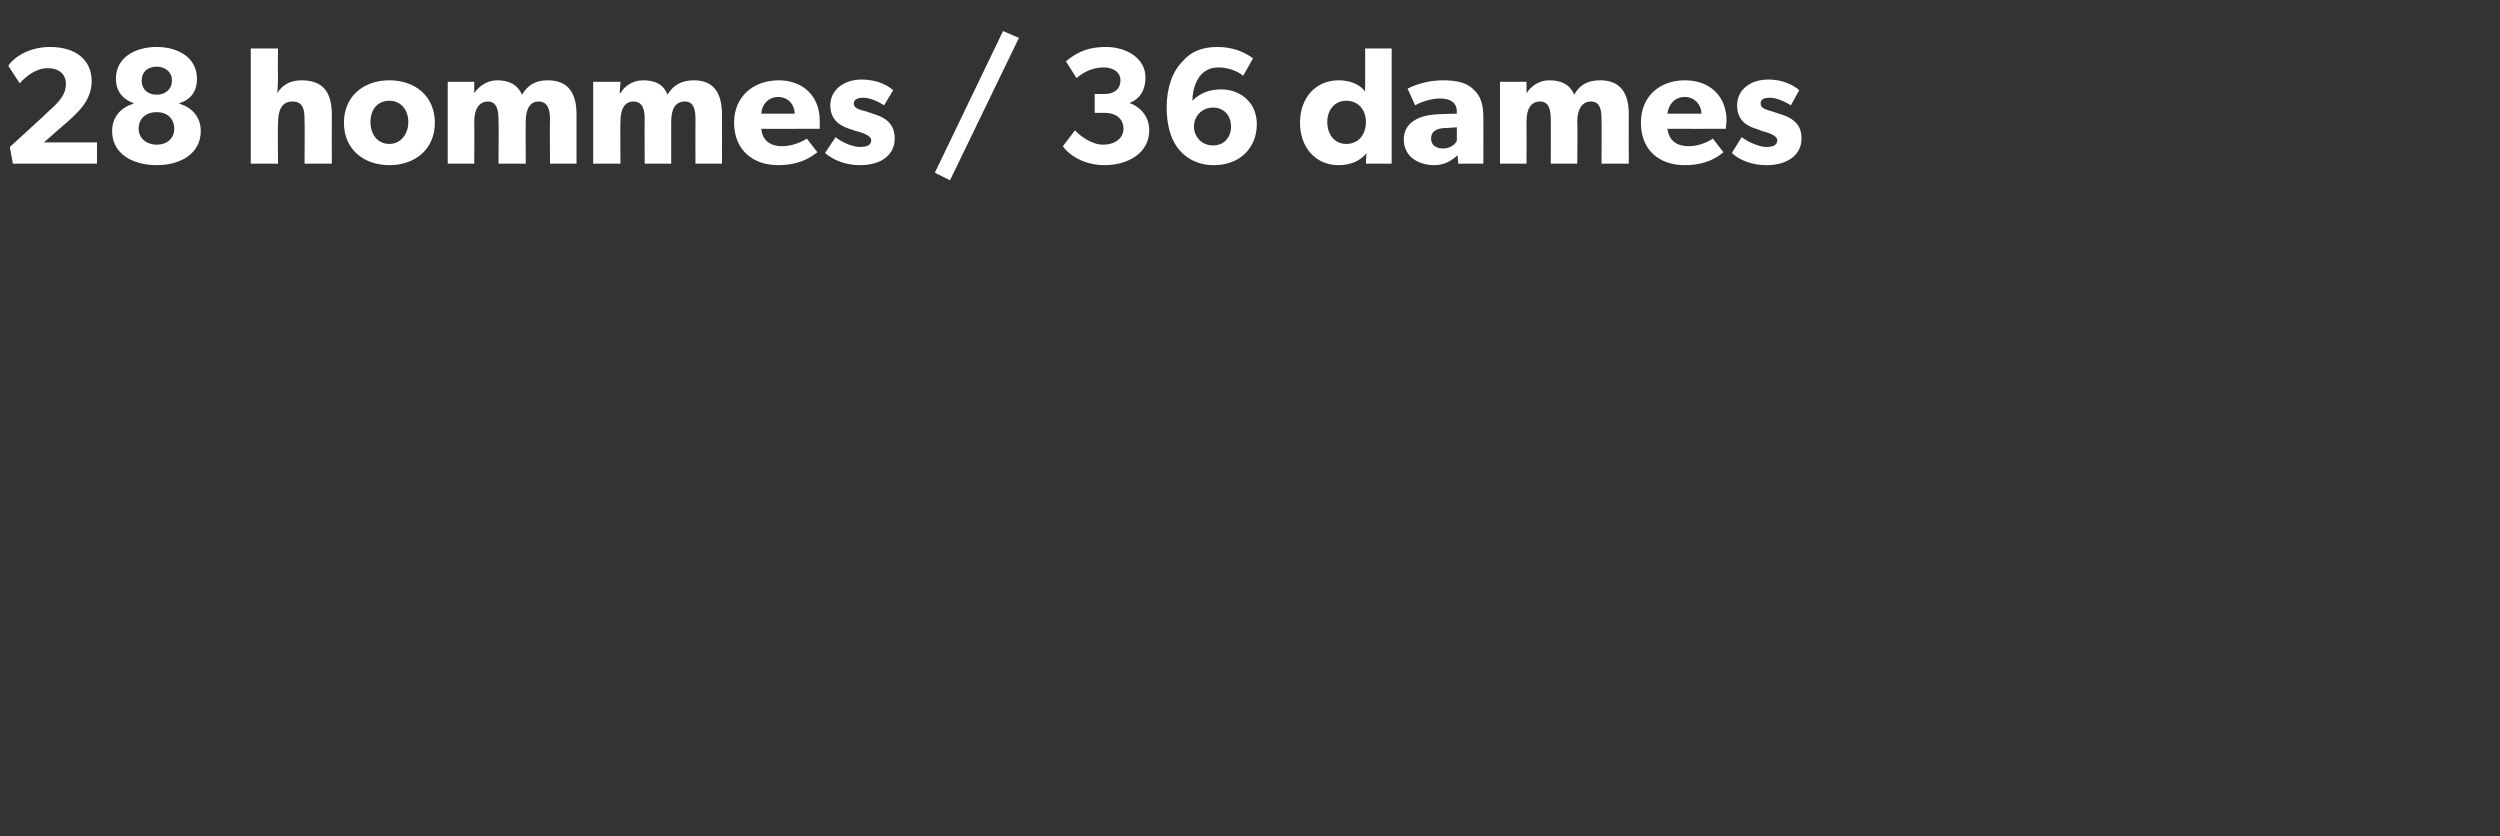 <?xml version="1.0" standalone="no"?><!DOCTYPE svg PUBLIC "-//W3C//DTD SVG 1.1//EN" "http://www.w3.org/Graphics/SVG/1.1/DTD/svg11.dtd"><svg xmlns="http://www.w3.org/2000/svg" version="1.1" width="330px" height="110.4px" viewBox="0 -4 330 110.4" style="top:-4px"><rect x="0" y="-4" width="330" height="110.4" fill="#333333" stroke="none"/>  <desc>28 hommes / 36 dames</desc>  <defs/>  <g id="Polygon66191">    <path d="M 8.7 7.1 C 8.7 5.8 7.8 5 6.3 5 C 4.8 5 3.5 6 2.6 7 C 2.6 7 1.1 4.7 1.1 4.7 C 1.3 4.2 3.2 2.2 6.6 2.2 C 10.1 2.2 12.1 4 12.1 6.7 C 12.1 9.3 10.2 10.9 9 12 C 8.95 12.01 5.8 14.8 5.8 14.8 L 12.8 14.8 L 12.8 17.6 L 1.7 17.6 L 1.3 15.4 C 1.3 15.4 6.45 10.71 6.4 10.7 C 7.9 9.4 8.7 8.4 8.7 7.1 Z M 15.3 6.4 C 15.3 3.6 17.8 2.2 20.7 2.2 C 23.5 2.2 26 3.6 26 6.4 C 26 8.4 24.8 9.3 23.7 9.6 C 23.7 9.6 23.7 9.7 23.7 9.7 C 25.4 10.2 26.5 11.5 26.5 13.3 C 26.5 16.3 23.8 17.8 20.7 17.8 C 17.5 17.8 14.8 16.3 14.8 13.3 C 14.8 11.5 15.9 10.2 17.6 9.7 C 17.6 9.7 17.6 9.6 17.6 9.6 C 16.5 9.2 15.3 8.3 15.3 6.4 Z M 20.7 8.5 C 21.8 8.5 22.7 7.8 22.7 6.6 C 22.7 5.5 21.8 4.8 20.7 4.8 C 19.5 4.8 18.7 5.5 18.7 6.6 C 18.7 7.8 19.5 8.5 20.7 8.5 Z M 20.7 15.1 C 22 15.1 23 14.3 23 13 C 23 11.6 22 10.8 20.7 10.8 C 19.3 10.8 18.3 11.6 18.3 13 C 18.3 14.3 19.4 15.1 20.7 15.1 Z M 36.7 2.4 C 36.7 2.4 36.65 6.03 36.7 6 C 36.7 7.1 36.6 8.3 36.6 8.3 C 37.2 7.3 38.2 6.6 39.8 6.6 C 43 6.6 43.8 8.6 43.8 11.2 C 43.78 11.2 43.8 17.6 43.8 17.6 L 40.2 17.6 C 40.2 17.6 40.24 11.9 40.2 11.9 C 40.2 10.6 40.1 9.4 38.6 9.4 C 37.1 9.4 36.7 10.7 36.7 12.3 C 36.65 12.28 36.7 17.6 36.7 17.6 L 33.1 17.6 L 33.1 2.4 L 36.7 2.4 Z M 51.4 6.6 C 54.8 6.6 57.4 8.7 57.4 12.2 C 57.4 15.7 54.8 17.8 51.4 17.8 C 48 17.8 45.4 15.7 45.4 12.2 C 45.4 8.7 48 6.6 51.4 6.6 Z M 53.9 12.1 C 53.9 10.5 52.9 9.3 51.4 9.3 C 49.8 9.3 48.9 10.5 48.9 12.1 C 48.9 13.7 49.8 15 51.4 15 C 52.9 15 53.9 13.7 53.9 12.1 Z M 62.6 6.8 L 62.6 8.3 C 62.6 8.3 62.63 8.32 62.6 8.3 C 63.2 7.4 64.3 6.6 65.6 6.6 C 67.1 6.6 68.3 7.1 68.9 8.5 C 69.7 7.2 70.7 6.6 72.3 6.6 C 75.1 6.6 76.1 8.4 76.1 11.1 C 76.1 11.07 76.1 17.6 76.1 17.6 L 72.6 17.6 C 72.6 17.6 72.56 11.7 72.6 11.7 C 72.6 10.5 72.3 9.4 71.1 9.4 C 69.9 9.4 69.4 10.5 69.4 12 C 69.37 12.03 69.4 17.6 69.4 17.6 L 65.8 17.6 C 65.8 17.6 65.85 11.7 65.8 11.7 C 65.8 10.4 65.5 9.4 64.4 9.4 C 63.2 9.4 62.6 10.5 62.6 12 C 62.63 12.03 62.6 17.6 62.6 17.6 L 59.1 17.6 L 59.1 6.8 L 62.6 6.8 Z M 81.9 6.8 L 81.8 8.3 C 81.8 8.3 81.86 8.32 81.9 8.3 C 82.4 7.4 83.5 6.6 84.9 6.6 C 86.4 6.6 87.6 7.1 88.1 8.5 C 88.9 7.2 90 6.6 91.6 6.6 C 94.3 6.6 95.3 8.4 95.3 11.1 C 95.32 11.07 95.3 17.6 95.3 17.6 L 91.8 17.6 C 91.8 17.6 91.78 11.7 91.8 11.7 C 91.8 10.5 91.6 9.4 90.4 9.4 C 89.1 9.4 88.6 10.5 88.6 12 C 88.59 12.03 88.6 17.6 88.6 17.6 L 85.1 17.6 C 85.1 17.6 85.07 11.7 85.1 11.7 C 85.1 10.4 84.8 9.4 83.6 9.4 C 82.4 9.4 81.9 10.5 81.9 12 C 81.86 12.03 81.9 17.6 81.9 17.6 L 78.3 17.6 L 78.3 6.8 L 81.9 6.8 Z M 102.7 17.8 C 99.4 17.8 96.9 15.8 96.9 12.2 C 96.9 8.6 99.6 6.6 102.8 6.6 C 106 6.6 108.2 8.7 108.2 11.9 C 108.22 12.39 108.2 13 108.2 13 C 108.2 13 100.45 13.02 100.5 13 C 100.6 14.6 101.8 15.3 103.2 15.3 C 104.6 15.3 105.9 14.7 106.5 14.3 C 106.5 14.3 107.9 16.1 107.9 16.1 C 107.5 16.3 106.1 17.8 102.7 17.8 Z M 102.7 8.8 C 101.3 8.8 100.5 10 100.5 11 C 100.5 11 104.9 11 104.9 11 C 104.9 10 104.2 8.8 102.7 8.8 Z M 113.5 15.4 C 114.4 15.4 115 15.2 115 14.5 C 115 13.8 113.4 13.4 113 13.3 C 113 13.3 112.4 13.1 112.4 13.1 C 111.1 12.7 109.6 12 109.6 9.9 C 109.6 7.8 111.5 6.5 113.7 6.5 C 116 6.5 117.3 7.4 117.9 7.9 C 117.9 7.9 116.7 9.9 116.7 9.9 C 116.1 9.5 114.9 8.9 114 8.9 C 113.2 8.9 112.7 9.1 112.7 9.7 C 112.7 10.3 113.5 10.5 114.3 10.7 C 114.3 10.7 115.5 11.1 115.5 11.1 C 117.7 11.8 118.1 13.1 118.1 14.3 C 118.1 16.4 116.4 17.8 113.5 17.8 C 111.9 17.8 110.2 17.3 108.9 16.2 C 108.9 16.2 110.3 14.1 110.3 14.1 C 111.1 14.8 112.6 15.4 113.5 15.4 Z M 134.5 1 L 125.4 19.8 L 123.4 18.8 L 132.4 0.1 L 134.5 1 Z M 145.6 15.1 C 147.1 15.1 148.3 14.3 148.3 13 C 148.3 11.6 147.2 10.9 145.9 10.9 C 145.86 10.91 144.5 10.9 144.5 10.9 L 144.5 8.4 C 144.5 8.4 145.86 8.43 145.9 8.4 C 147 8.4 147.9 7.8 147.9 6.6 C 147.9 5.5 146.9 4.9 145.7 4.9 C 144.5 4.9 143.3 5.3 142.1 6.3 C 142.1 6.3 140.7 4.1 140.7 4.1 C 141.8 3.2 143.2 2.2 146 2.2 C 148.7 2.2 151.2 3.7 151.2 6.2 C 151.2 8.3 150.1 9.2 149.1 9.6 C 149.1 9.6 149.1 9.6 149.1 9.6 C 150.3 10 151.7 11.2 151.7 13.2 C 151.7 16.2 148.9 17.8 145.8 17.8 C 142.7 17.8 140.8 16.1 140.3 15.3 C 140.3 15.3 141.9 13.2 141.9 13.2 C 142.5 13.9 144.1 15.1 145.6 15.1 Z M 160.9 4.9 C 159.9 4.9 159.2 5.2 158.6 5.8 C 158 6.4 157.4 7.7 157.4 9.3 C 157.8 8.9 158.9 7.8 161.2 7.8 C 163.6 7.8 165.9 9.4 165.9 12.4 C 165.9 15.4 163.8 17.8 160.2 17.8 C 157.7 17.8 156.1 16.5 155.3 15.3 C 154.6 14.3 154 12.6 154 10.2 C 154 7.5 154.8 5.4 156.1 4.1 C 157.2 2.8 158.7 2.2 160.7 2.2 C 162.8 2.2 164.3 2.9 165.4 3.7 C 165.4 3.7 164.1 6 164.1 6 C 163.4 5.4 162.1 4.9 160.9 4.9 Z M 162.5 12.7 C 162.5 11.4 161.7 10.2 160.1 10.2 C 158.6 10.2 157.6 11.4 157.6 12.7 C 157.6 14 158.6 15.2 160.1 15.2 C 161.7 15.2 162.5 14 162.5 12.7 Z M 180.4 16.2 C 179.5 17.3 178.2 17.8 176.7 17.8 C 173.6 17.8 171.6 15.4 171.6 12.2 C 171.6 9 173.6 6.6 176.7 6.6 C 178.7 6.6 179.8 7.5 180.2 8.1 C 180.16 8.07 180.2 7.4 180.2 7.4 L 180.2 2.4 L 183.7 2.4 L 183.7 17.6 L 180.3 17.6 C 180.3 17.6 180.35 16.17 180.4 16.2 Z M 180.3 12.1 C 180.3 10.5 179.3 9.3 177.7 9.3 C 176.2 9.3 175.2 10.5 175.2 12.1 C 175.2 13.8 176.2 15 177.7 15 C 179.3 15 180.3 13.8 180.3 12.1 Z M 189.3 17.8 C 187.4 17.8 185.3 16.8 185.3 14.4 C 185.3 12 187.6 11.2 189.6 11.1 C 189.57 11.07 192.3 11 192.3 11 C 192.3 11 192.3 10.71 192.3 10.7 C 192.3 9.6 191.5 9 190.1 9 C 188.7 9 187.3 9.6 186.8 9.9 C 186.8 9.9 185.8 7.7 185.8 7.7 C 186.8 7.2 188.4 6.6 190.5 6.6 C 192.5 6.6 193.7 7 194.5 7.8 C 195.4 8.6 195.8 9.7 195.8 11.5 C 195.82 11.48 195.8 17.6 195.8 17.6 L 192.5 17.6 C 192.5 17.6 192.39 16.46 192.4 16.5 C 191.9 16.9 191 17.8 189.3 17.8 Z M 188.9 14.3 C 188.9 15.1 189.5 15.6 190.5 15.6 C 191.5 15.6 192.1 15 192.3 14.6 C 192.32 14.61 192.3 12.8 192.3 12.8 C 192.3 12.8 190.58 12.94 190.6 12.9 C 189.5 13 188.9 13.4 188.9 14.3 Z M 201.5 6.8 L 201.5 8.3 C 201.5 8.3 201.52 8.32 201.5 8.3 C 202.1 7.4 203.1 6.6 204.5 6.6 C 206 6.6 207.2 7.1 207.8 8.5 C 208.5 7.2 209.6 6.6 211.2 6.6 C 214 6.6 215 8.4 215 11.1 C 214.98 11.07 215 17.6 215 17.6 L 211.4 17.6 C 211.4 17.6 211.44 11.7 211.4 11.7 C 211.4 10.5 211.2 9.4 210 9.4 C 208.8 9.4 208.2 10.5 208.2 12 C 208.25 12.03 208.2 17.6 208.2 17.6 L 204.7 17.6 C 204.7 17.6 204.73 11.7 204.7 11.7 C 204.7 10.4 204.4 9.4 203.3 9.4 C 202 9.4 201.5 10.5 201.5 12 C 201.52 12.03 201.5 17.6 201.5 17.6 L 198 17.6 L 198 6.8 L 201.5 6.8 Z M 222.4 17.8 C 219 17.8 216.6 15.8 216.6 12.2 C 216.6 8.6 219.2 6.6 222.4 6.6 C 225.7 6.6 227.9 8.7 227.9 11.9 C 227.87 12.39 227.8 13 227.8 13 C 227.8 13 220.11 13.02 220.1 13 C 220.3 14.6 221.4 15.3 222.9 15.3 C 224.3 15.3 225.5 14.7 226.1 14.3 C 226.1 14.3 227.5 16.1 227.5 16.1 C 227.2 16.3 225.7 17.8 222.4 17.8 Z M 222.4 8.8 C 220.9 8.8 220.2 10 220.1 11 C 220.1 11 224.6 11 224.6 11 C 224.6 10 223.8 8.8 222.4 8.8 Z M 233.1 15.4 C 234 15.4 234.6 15.2 234.6 14.5 C 234.6 13.8 233 13.4 232.6 13.3 C 232.6 13.3 232.1 13.1 232.1 13.1 C 230.7 12.7 229.3 12 229.3 9.9 C 229.3 7.8 231.1 6.5 233.4 6.5 C 235.6 6.5 236.9 7.4 237.5 7.9 C 237.5 7.9 236.4 9.9 236.4 9.9 C 235.8 9.5 234.5 8.9 233.7 8.9 C 232.8 8.9 232.4 9.1 232.4 9.7 C 232.4 10.3 233.2 10.5 233.9 10.7 C 233.9 10.7 235.1 11.1 235.1 11.1 C 237.4 11.8 237.8 13.1 237.8 14.3 C 237.8 16.4 236 17.8 233.2 17.8 C 231.5 17.8 229.8 17.3 228.6 16.2 C 228.6 16.2 229.9 14.1 229.9 14.1 C 230.8 14.8 232.3 15.4 233.1 15.4 Z " stroke="none" fill="#fff"/>  </g></svg>